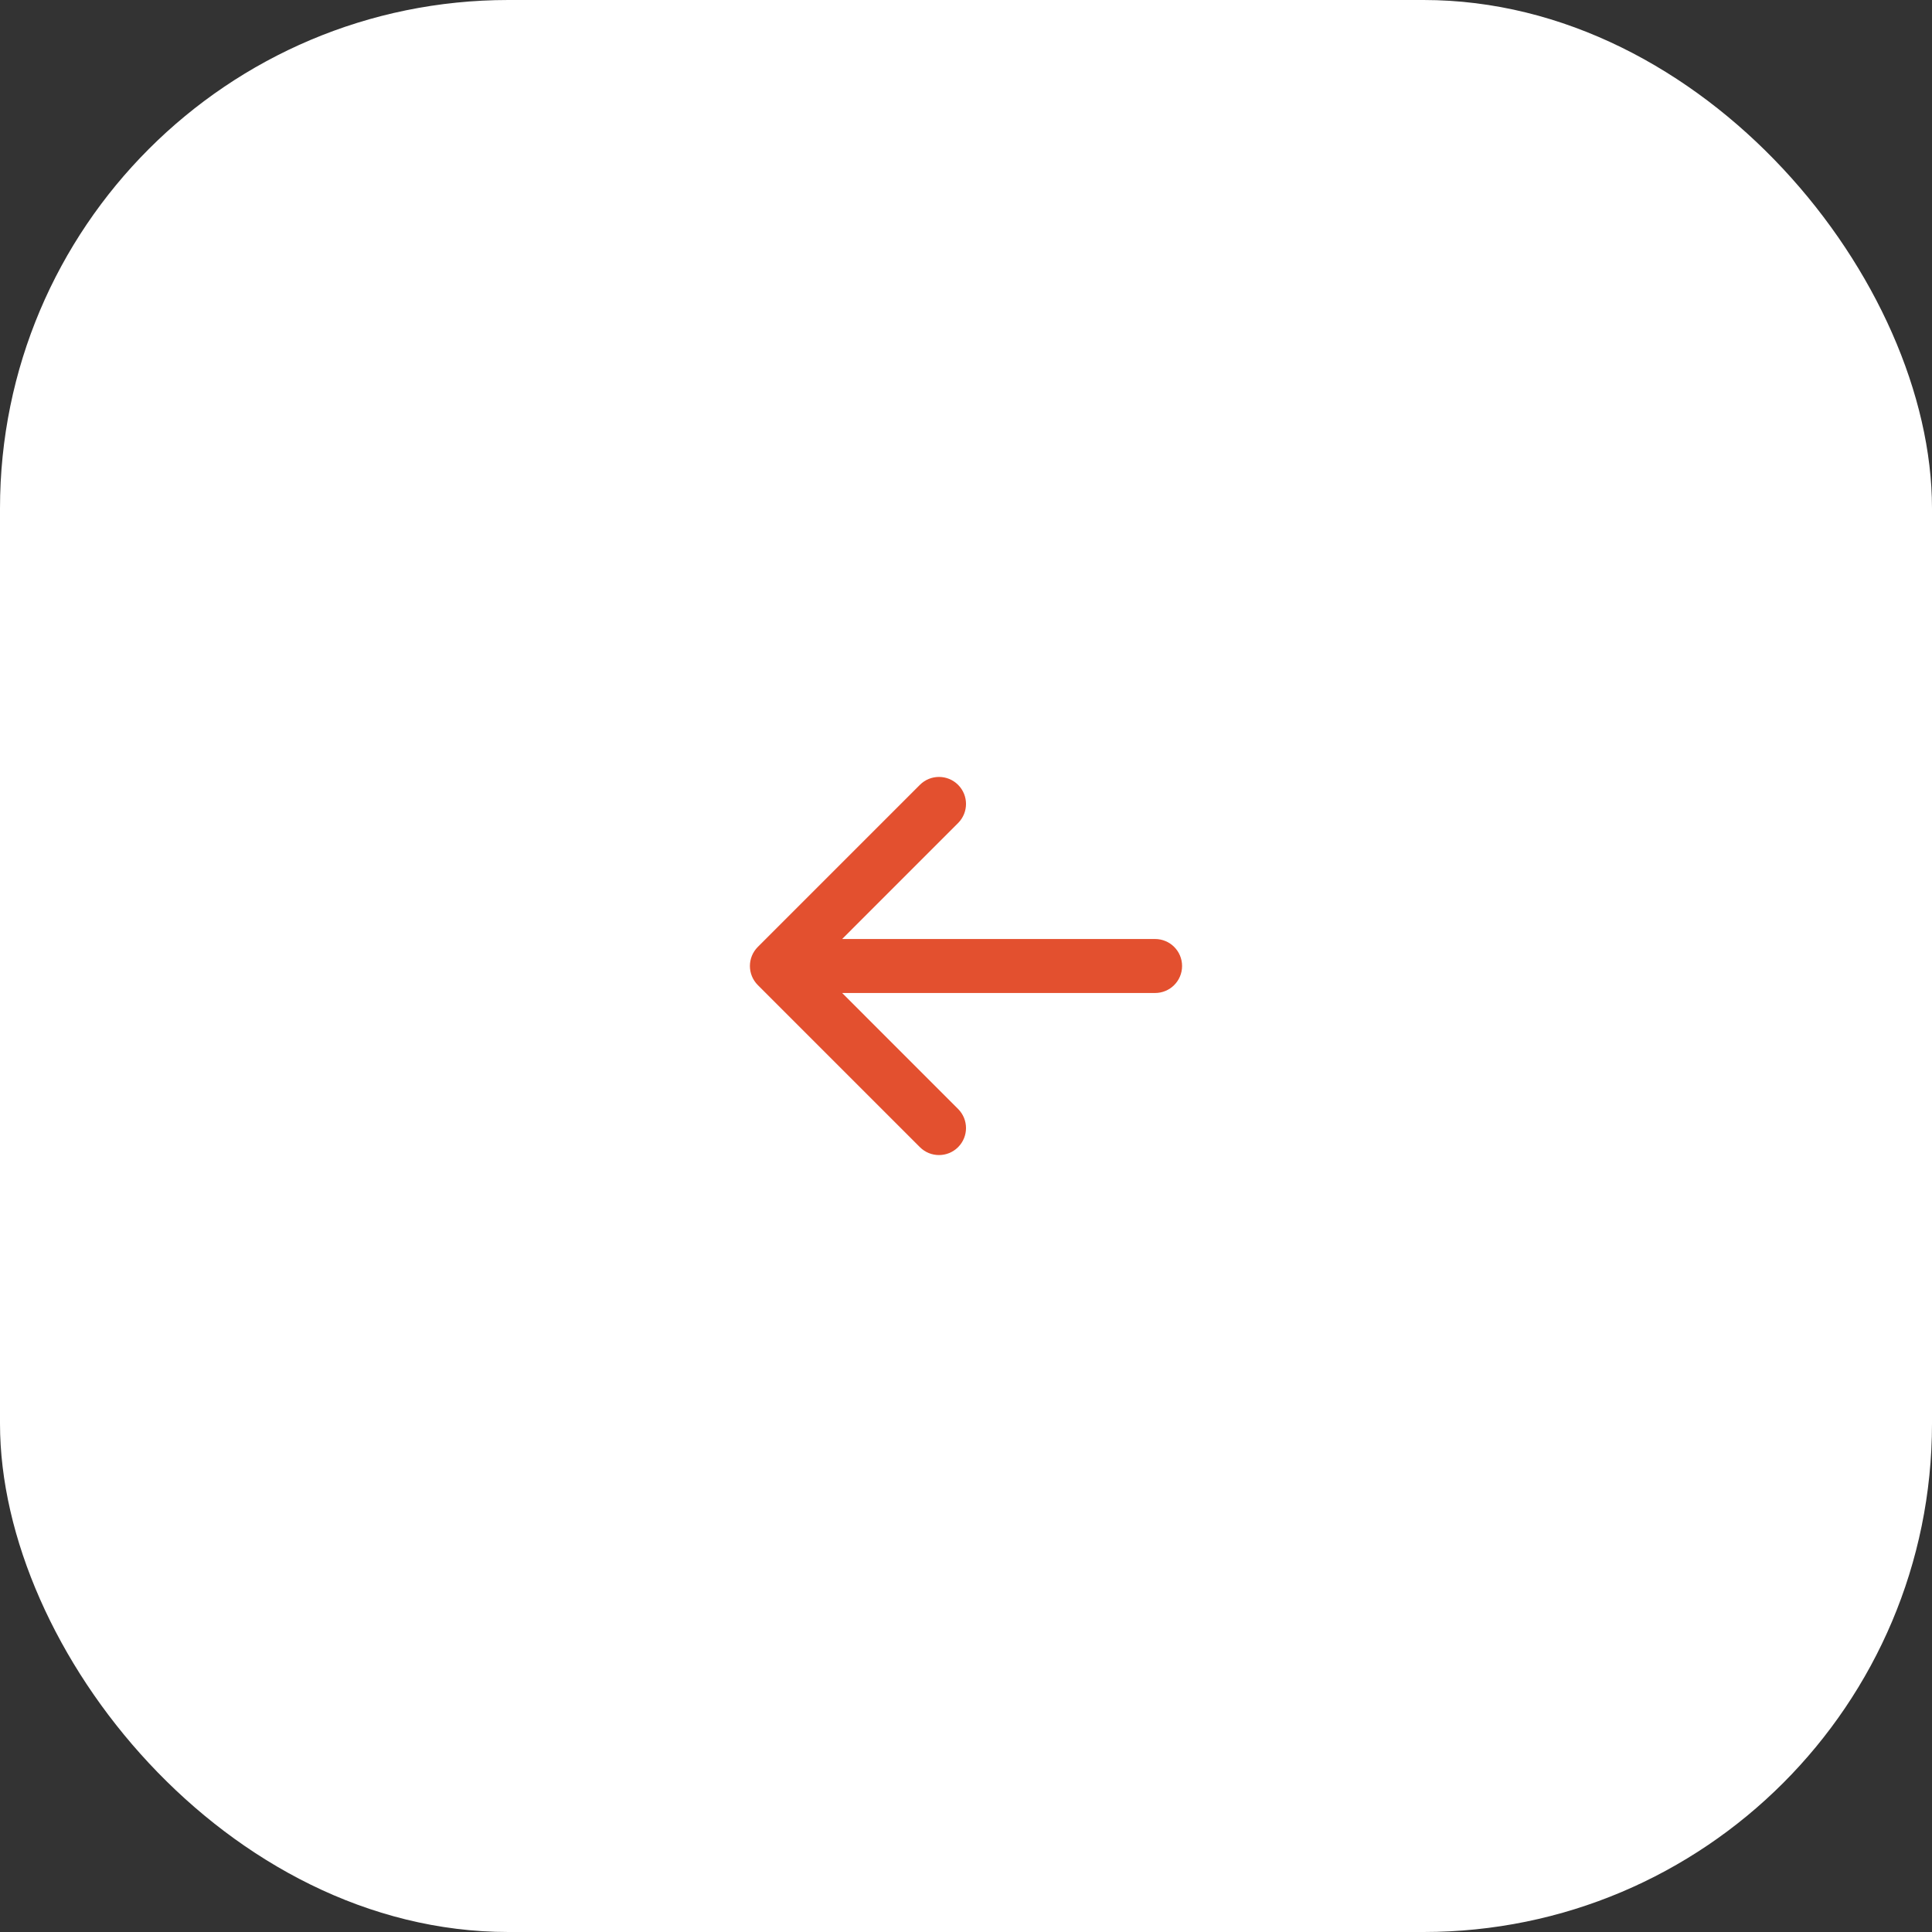 <?xml version="1.0" encoding="UTF-8"?> <svg xmlns="http://www.w3.org/2000/svg" width="76" height="76" viewBox="0 0 76 76" fill="none"><rect x="0" y="0" width="76" height="76" fill="#333333" stroke="none"/><rect x="76" y="76" width="76" height="76" rx="20" transform="rotate(-180 76 76)" fill="white"></rect><path fill-rule="evenodd" clip-rule="evenodd" d="M46.5 38C46.5 38.587 46.024 39.062 45.438 39.062L33.128 39.062L37.689 43.624C38.104 44.039 38.104 44.711 37.689 45.126C37.274 45.541 36.601 45.541 36.186 45.126L29.811 38.751C29.396 38.336 29.396 37.664 29.811 37.249L36.186 30.874C36.601 30.459 37.274 30.459 37.689 30.874C38.104 31.289 38.104 31.961 37.689 32.376L33.128 36.938L45.438 36.938C46.024 36.938 46.5 37.413 46.5 38Z" fill="#E3502F"></path></svg> 
